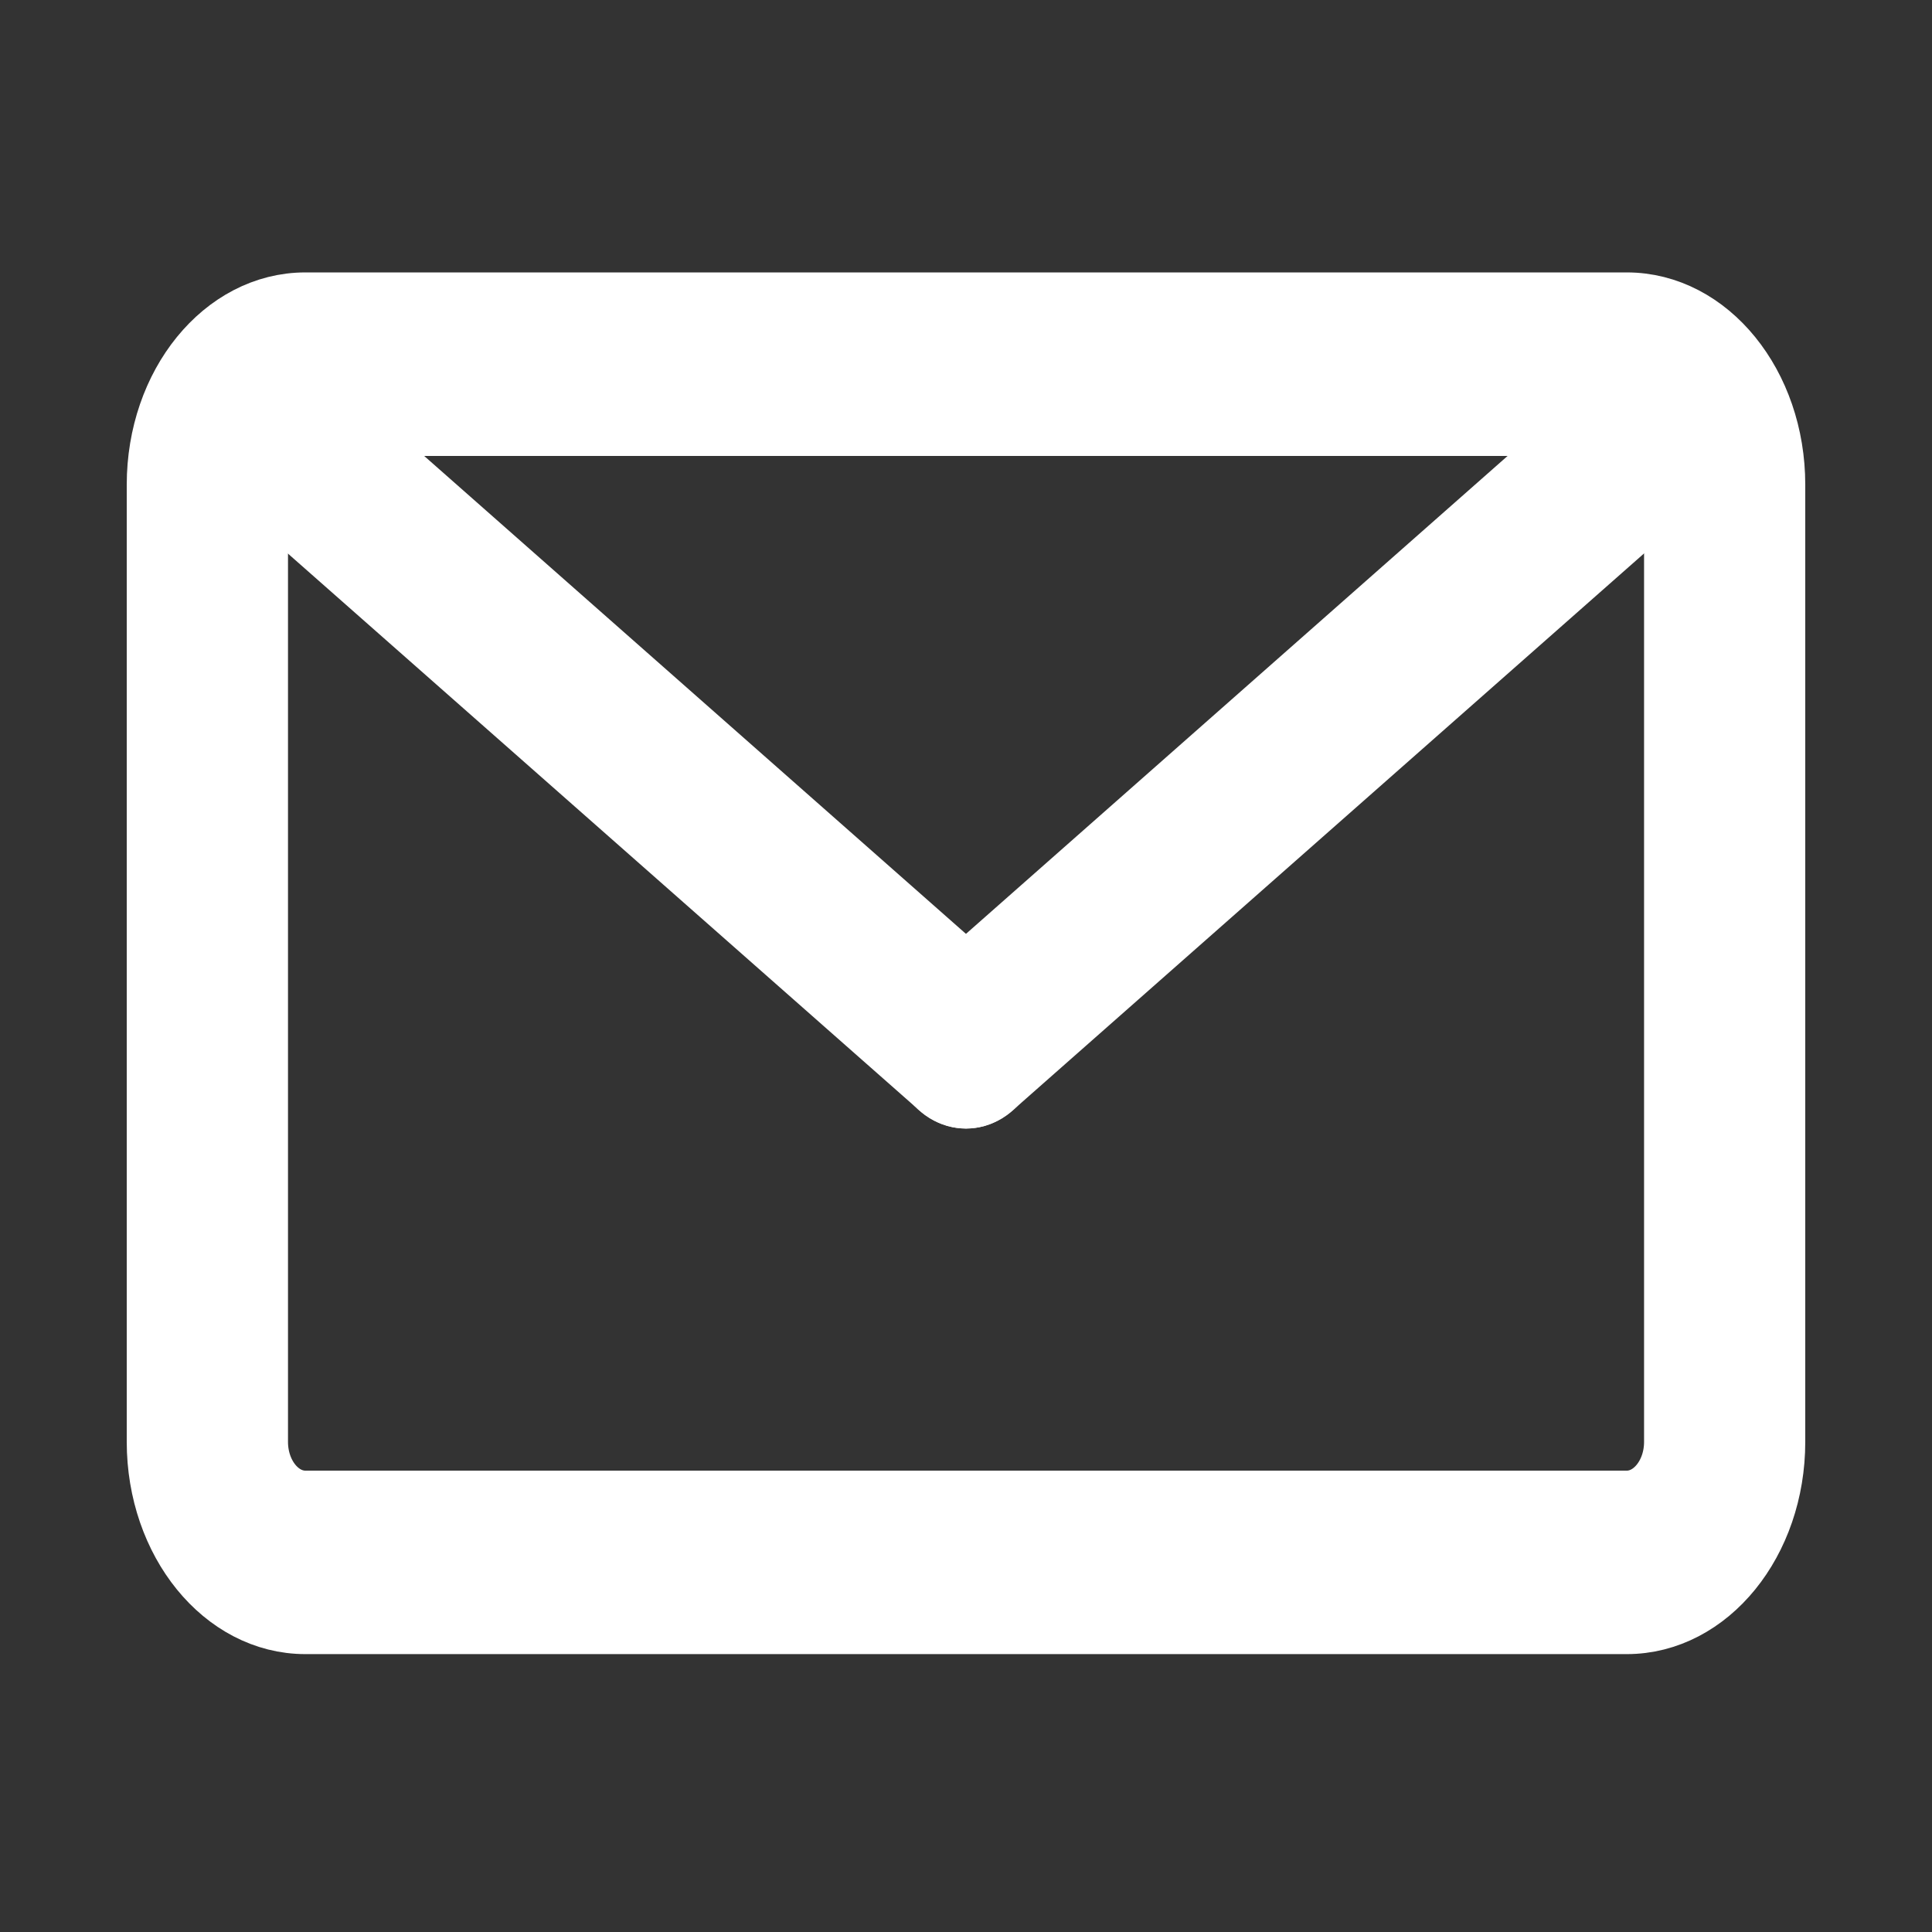 <?xml version="1.0" encoding="utf-8"?>
<!-- Generator: Adobe Illustrator 16.0.0, SVG Export Plug-In . SVG Version: 6.00 Build 0)  -->
<!DOCTYPE svg PUBLIC "-//W3C//DTD SVG 1.1//EN" "http://www.w3.org/Graphics/SVG/1.1/DTD/svg11.dtd">
<svg version="1.1" id="Capa_1" xmlns="http://www.w3.org/2000/svg" xmlns:xlink="http://www.w3.org/1999/xlink" x="0px" y="0px"
	 width="30px" height="30px" viewBox="0 0 30 30" enable-background="new 0 0 30 30" xml:space="preserve">
<rect x="0" y="0" width="30" height="30" fill="#333333" stroke="none"/>
<g>
	<g>
		<g>
			<path fill="#FFFFFF" stroke="#FFFFFF" stroke-miterlimit="10" d="M25.26,6.581c0.424,0,0.769,0.425,0.769,0.947v14.861
				c0,0.522-0.345,0.947-0.769,0.947H4.742c-0.425,0-0.77-0.425-0.77-0.947V7.527c0-0.522,0.345-0.947,0.77-0.947H25.26 M25.26,4.73
				H4.742c-1.255,0-2.274,1.252-2.274,2.797v14.861c0,1.544,1.019,2.797,2.274,2.797H25.26c1.255,0,2.272-1.253,2.272-2.797V7.527
				C27.532,5.983,26.515,4.73,25.26,4.73L25.26,4.73z"/>
		</g>
	</g>
	<g>
		<g>
			<path fill="#FFFFFF" stroke="#FFFFFF" stroke-miterlimit="10" d="M15,17.024c-0.136,0-0.274-0.051-0.393-0.156L3.314,6.909
				C3.01,6.64,2.941,6.12,3.158,5.746c0.219-0.374,0.641-0.459,0.944-0.191l11.292,9.961c0.303,0.268,0.373,0.787,0.156,1.162
				C15.418,16.903,15.21,17.024,15,17.024z"/>
		</g>
	</g>
	<g>
		<g>
			<path fill="#FFFFFF" stroke="#FFFFFF" stroke-miterlimit="10" d="M15,17.024c-0.211,0-0.419-0.121-0.551-0.347
				c-0.217-0.375-0.148-0.894,0.157-1.162l11.289-9.961c0.306-0.268,0.729-0.183,0.947,0.191c0.215,0.374,0.146,0.894-0.158,1.163
				l-11.29,9.959C15.273,16.974,15.137,17.024,15,17.024z"/>
		</g>
	</g>
</g>
</svg>
